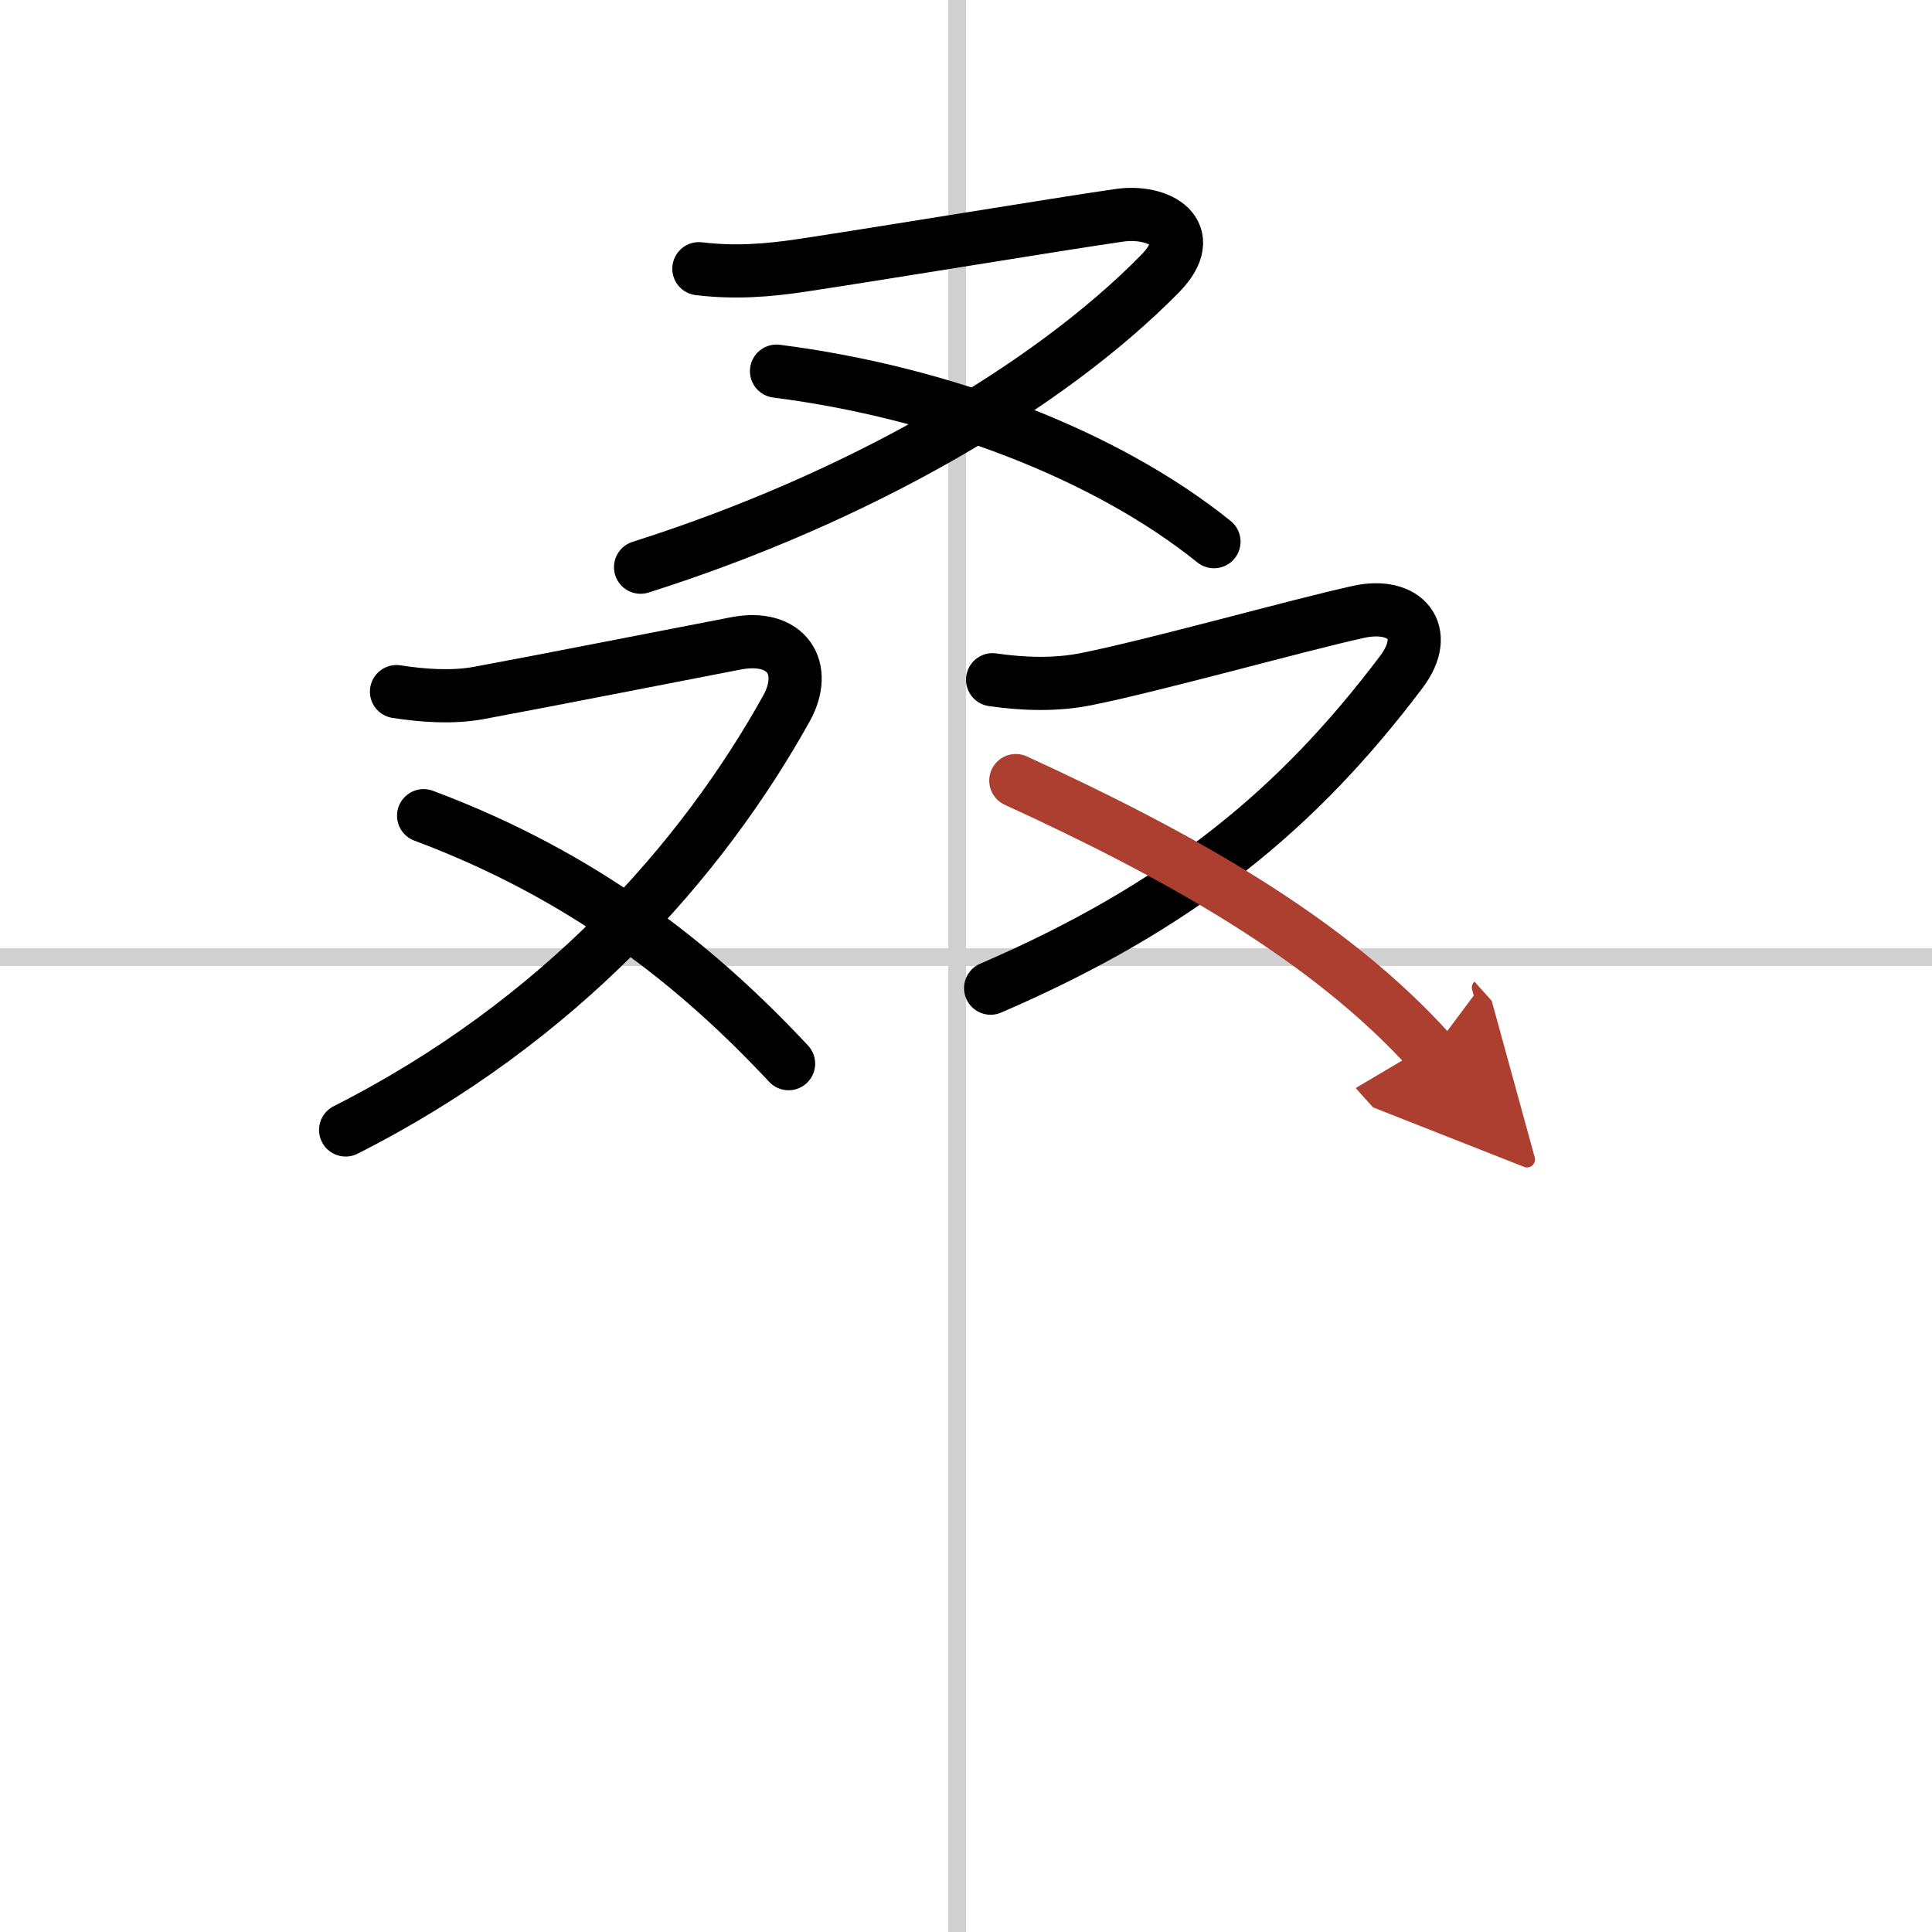 <svg width="400" height="400" viewBox="0 0 109 109" xmlns="http://www.w3.org/2000/svg"><defs><marker id="a" markerWidth="4" orient="auto" refX="1" refY="5" viewBox="0 0 10 10"><polyline points="0 0 10 5 0 10 1 5" fill="#ad3f31" stroke="#ad3f31"/></marker></defs><g fill="none" stroke="#000" stroke-linecap="round" stroke-linejoin="round" stroke-width="3"><rect width="100%" height="100%" fill="#fff" stroke="#fff"/><line x1="54" x2="54" y2="109" stroke="#d0d0d0" stroke-width="1"/><line x2="109" y1="54" y2="54" stroke="#d0d0d0" stroke-width="1"/><path d="M39.43,15.16c2,0.24,3.83,0.11,5.82-0.19c4.58-0.69,14.04-2.26,17.88-2.82c2.26-0.33,4.59,0.97,2.32,3.29C59.12,21.88,48.38,28.12,36.14,32"/><path d="m43.81 20.94c9.31 1.19 18.56 4.69 24.68 9.62"/><path d="m22.37 39.02c1.48 0.23 3.13 0.35 4.62 0.08 3.53-0.65 10.93-2.11 14.52-2.8 2.87-0.56 4.13 1.4 2.85 3.69-4.74 8.51-12.74 17.63-24.86 23.76"/><path d="m23.9 46.02c9.14 3.42 15.48 8.52 20.59 13.99"/><path d="m56 38.35c1.71 0.25 3.55 0.31 5.26-0.03 3.87-0.77 11.93-3.04 15.39-3.8 2.64-0.58 4.11 1.14 2.41 3.39-5.81 7.71-12.44 13.21-23.17 17.84"/><path d="M57.31,44.04C66.5,48.25,75,53,80.74,59.39" marker-end="url(#a)" stroke="#ad3f31"/></g></svg>
